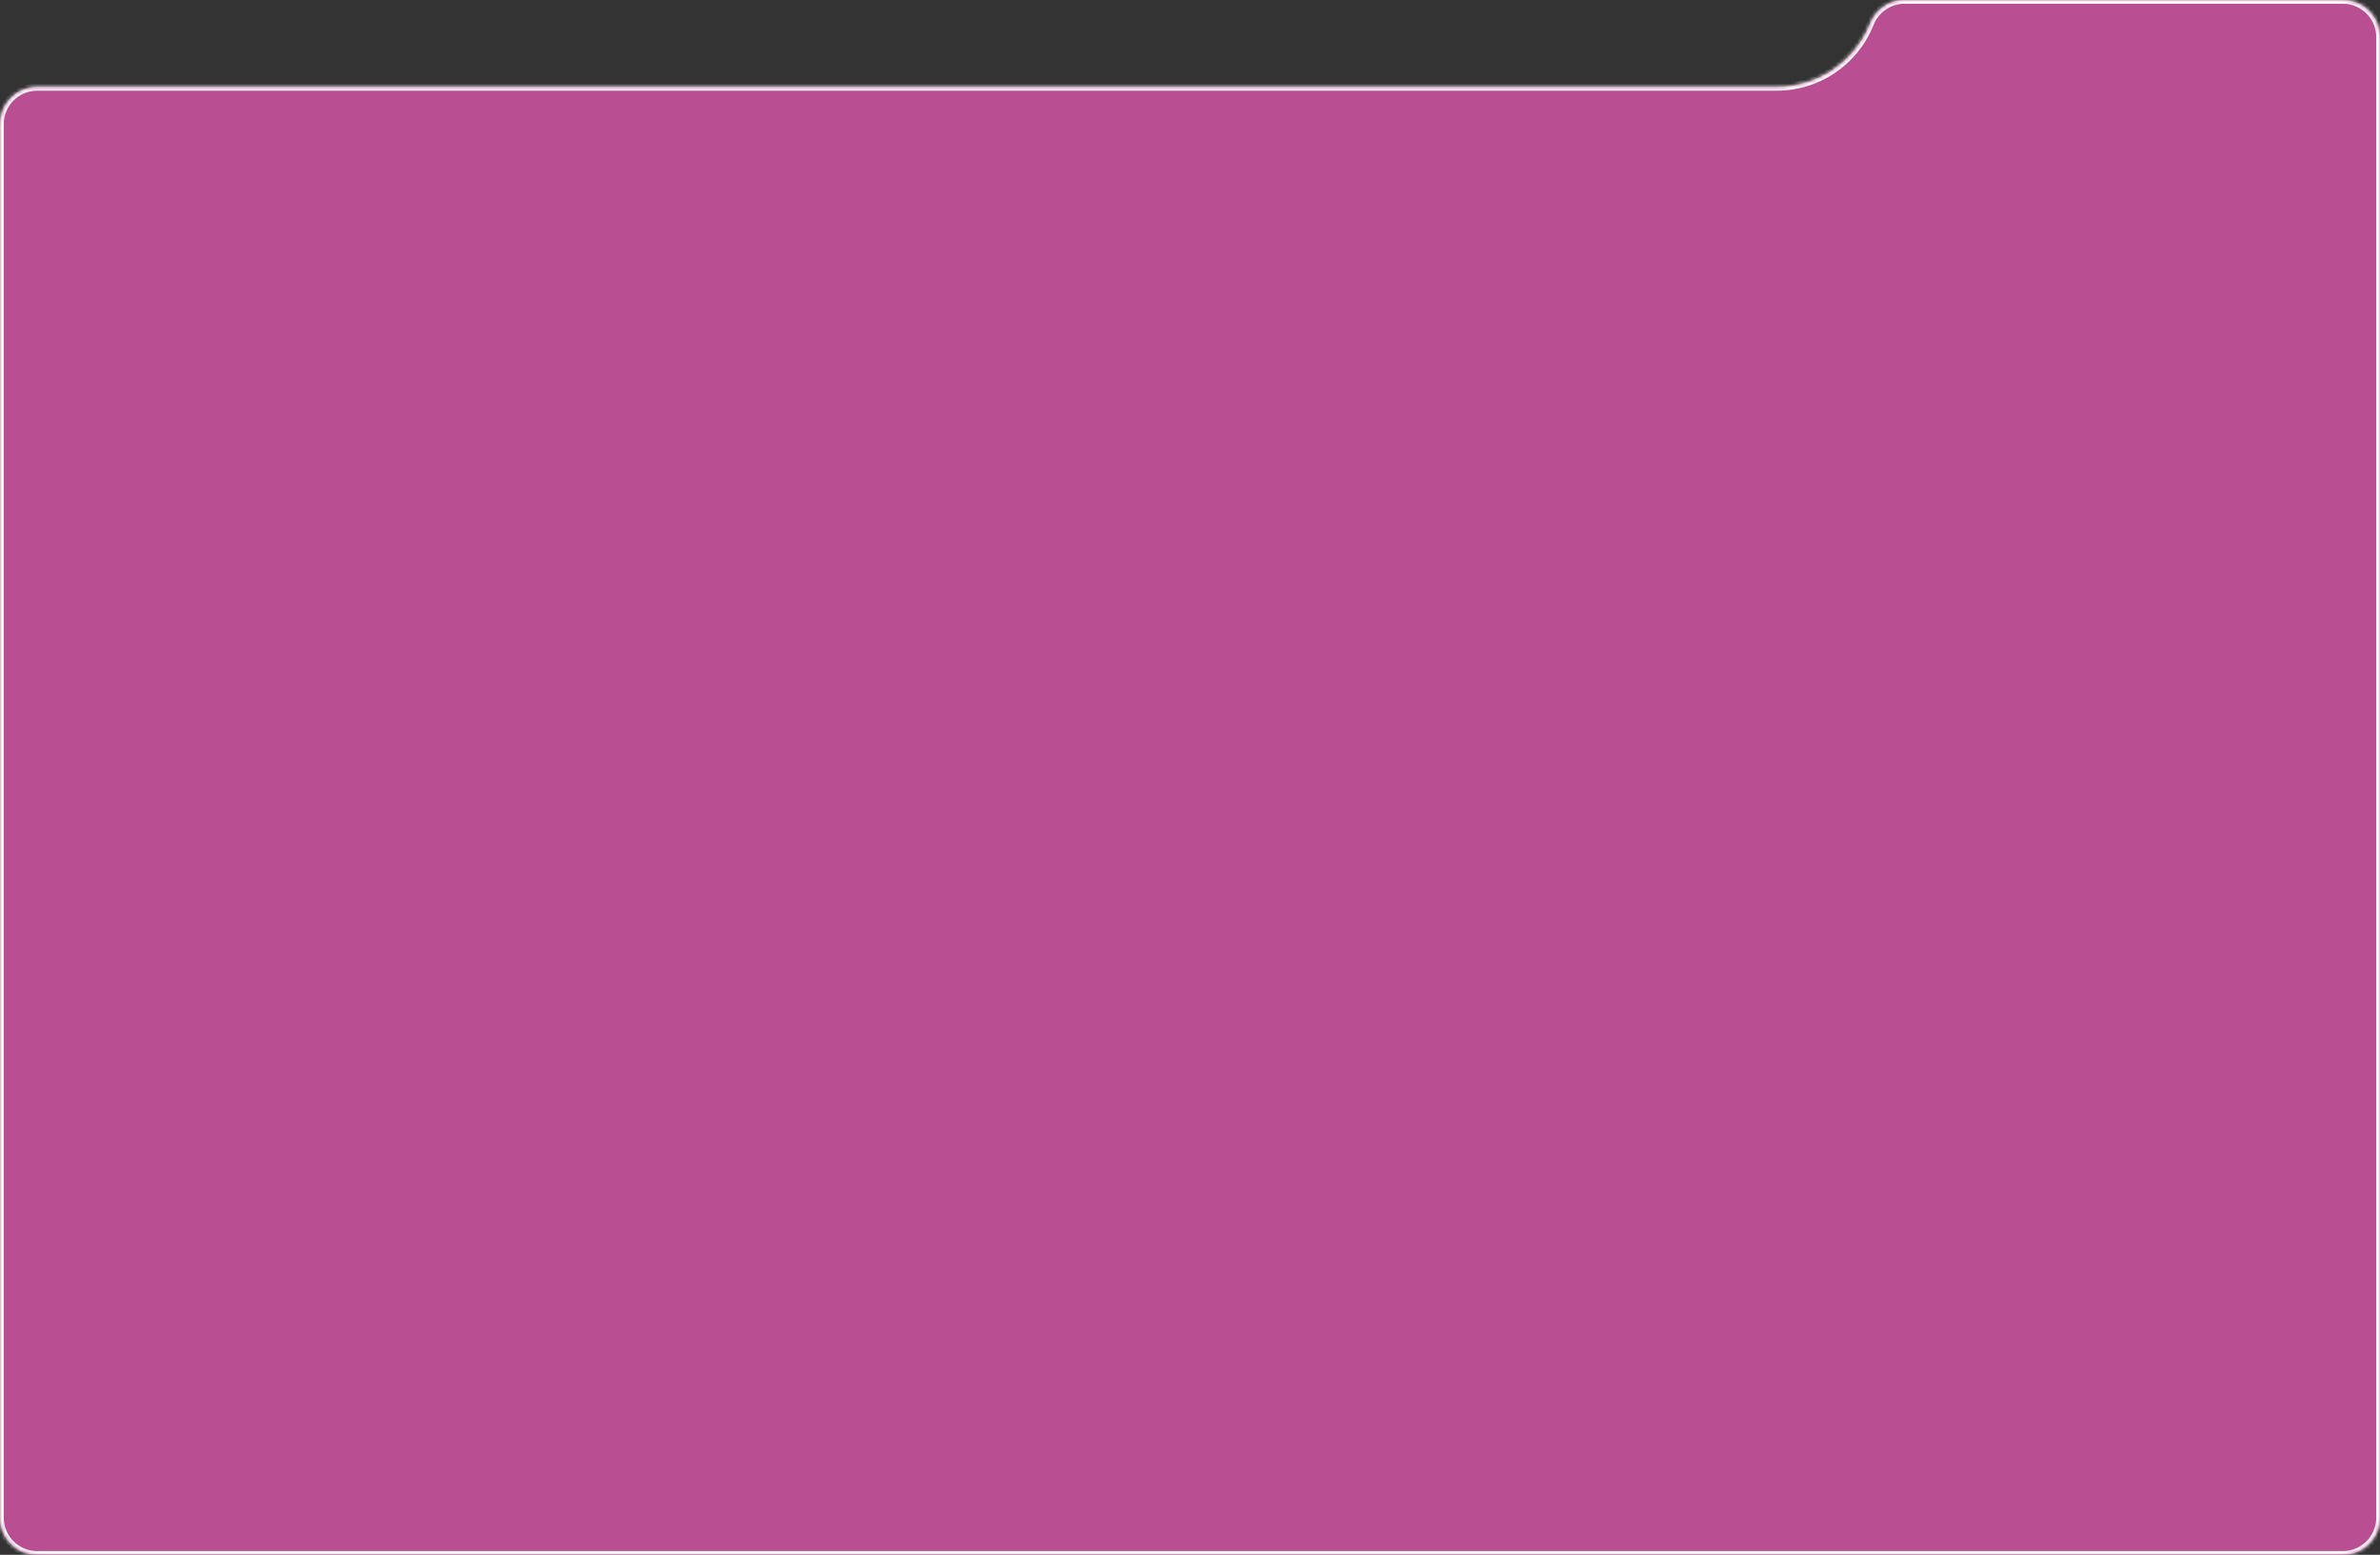 <?xml version="1.0" encoding="UTF-8"?> <svg xmlns="http://www.w3.org/2000/svg" width="640" height="418" viewBox="0 0 640 418" fill="none"><rect x="0" y="0" width="640" height="418" fill="#333333" stroke="none"/> <mask id="path-1-inside-1_313_120" fill="white"> <path fill-rule="evenodd" clip-rule="evenodd" d="M512.185 0C508.161 0 504.529 2.412 502.968 6.121L502.658 6.857C498.444 16.871 488.637 23.383 477.773 23.383H10C4.477 23.383 0 27.86 0 33.383V407.998C0 413.521 4.477 417.998 10 417.998H630C635.523 417.998 640 413.521 640 407.998V385.071C640 385.047 640 385.024 640 385V10C640 4.477 635.523 0 630 0H512.185Z"></path> </mask> <path fill-rule="evenodd" clip-rule="evenodd" d="M512.185 0C508.161 0 504.529 2.412 502.968 6.121L502.658 6.857C498.444 16.871 488.637 23.383 477.773 23.383H10C4.477 23.383 0 27.86 0 33.383V407.998C0 413.521 4.477 417.998 10 417.998H630C635.523 417.998 640 413.521 640 407.998V385.071C640 385.047 640 385.024 640 385V10C640 4.477 635.523 0 630 0H512.185Z" fill="#B94E93"></path> <path d="M502.968 6.121L503.89 6.509L503.89 6.509L502.968 6.121ZM640 385.071L639 385.063V385.071H640ZM502.658 6.857L503.58 7.245L502.658 6.857ZM503.89 6.509C505.295 3.171 508.564 1 512.185 1V-1C507.759 -1 503.764 1.653 502.047 5.733L503.89 6.509ZM503.58 7.245L503.89 6.509L502.047 5.733L501.737 6.469L503.58 7.245ZM10 24.383H477.773V22.383H10V24.383ZM1 33.383C1 28.412 5.029 24.383 10 24.383V22.383C3.925 22.383 -1 27.308 -1 33.383H1ZM1 407.998V33.383H-1V407.998H1ZM10 416.998C5.029 416.998 1 412.969 1 407.998H-1C-1 414.073 3.925 418.998 10 418.998V416.998ZM630 416.998H10V418.998H630V416.998ZM639 407.998C639 412.969 634.97 416.998 630 416.998V418.998C636.075 418.998 641 414.073 641 407.998H639ZM639 385.071V407.998H641V385.071H639ZM639 385C639 385.022 639 385.043 639 385.063L641 385.078C641 385.051 641 385.025 641 385H639ZM639 10V385H641V10H639ZM630 1C634.971 1 639 5.029 639 10H641C641 3.925 636.075 -1 630 -1V1ZM512.185 1H630V-1H512.185V1ZM501.737 6.469C497.678 16.112 488.235 22.383 477.773 22.383V24.383C489.04 24.383 499.209 17.63 503.58 7.245L501.737 6.469Z" fill="white" mask="url(#path-1-inside-1_313_120)"></path> </svg> 